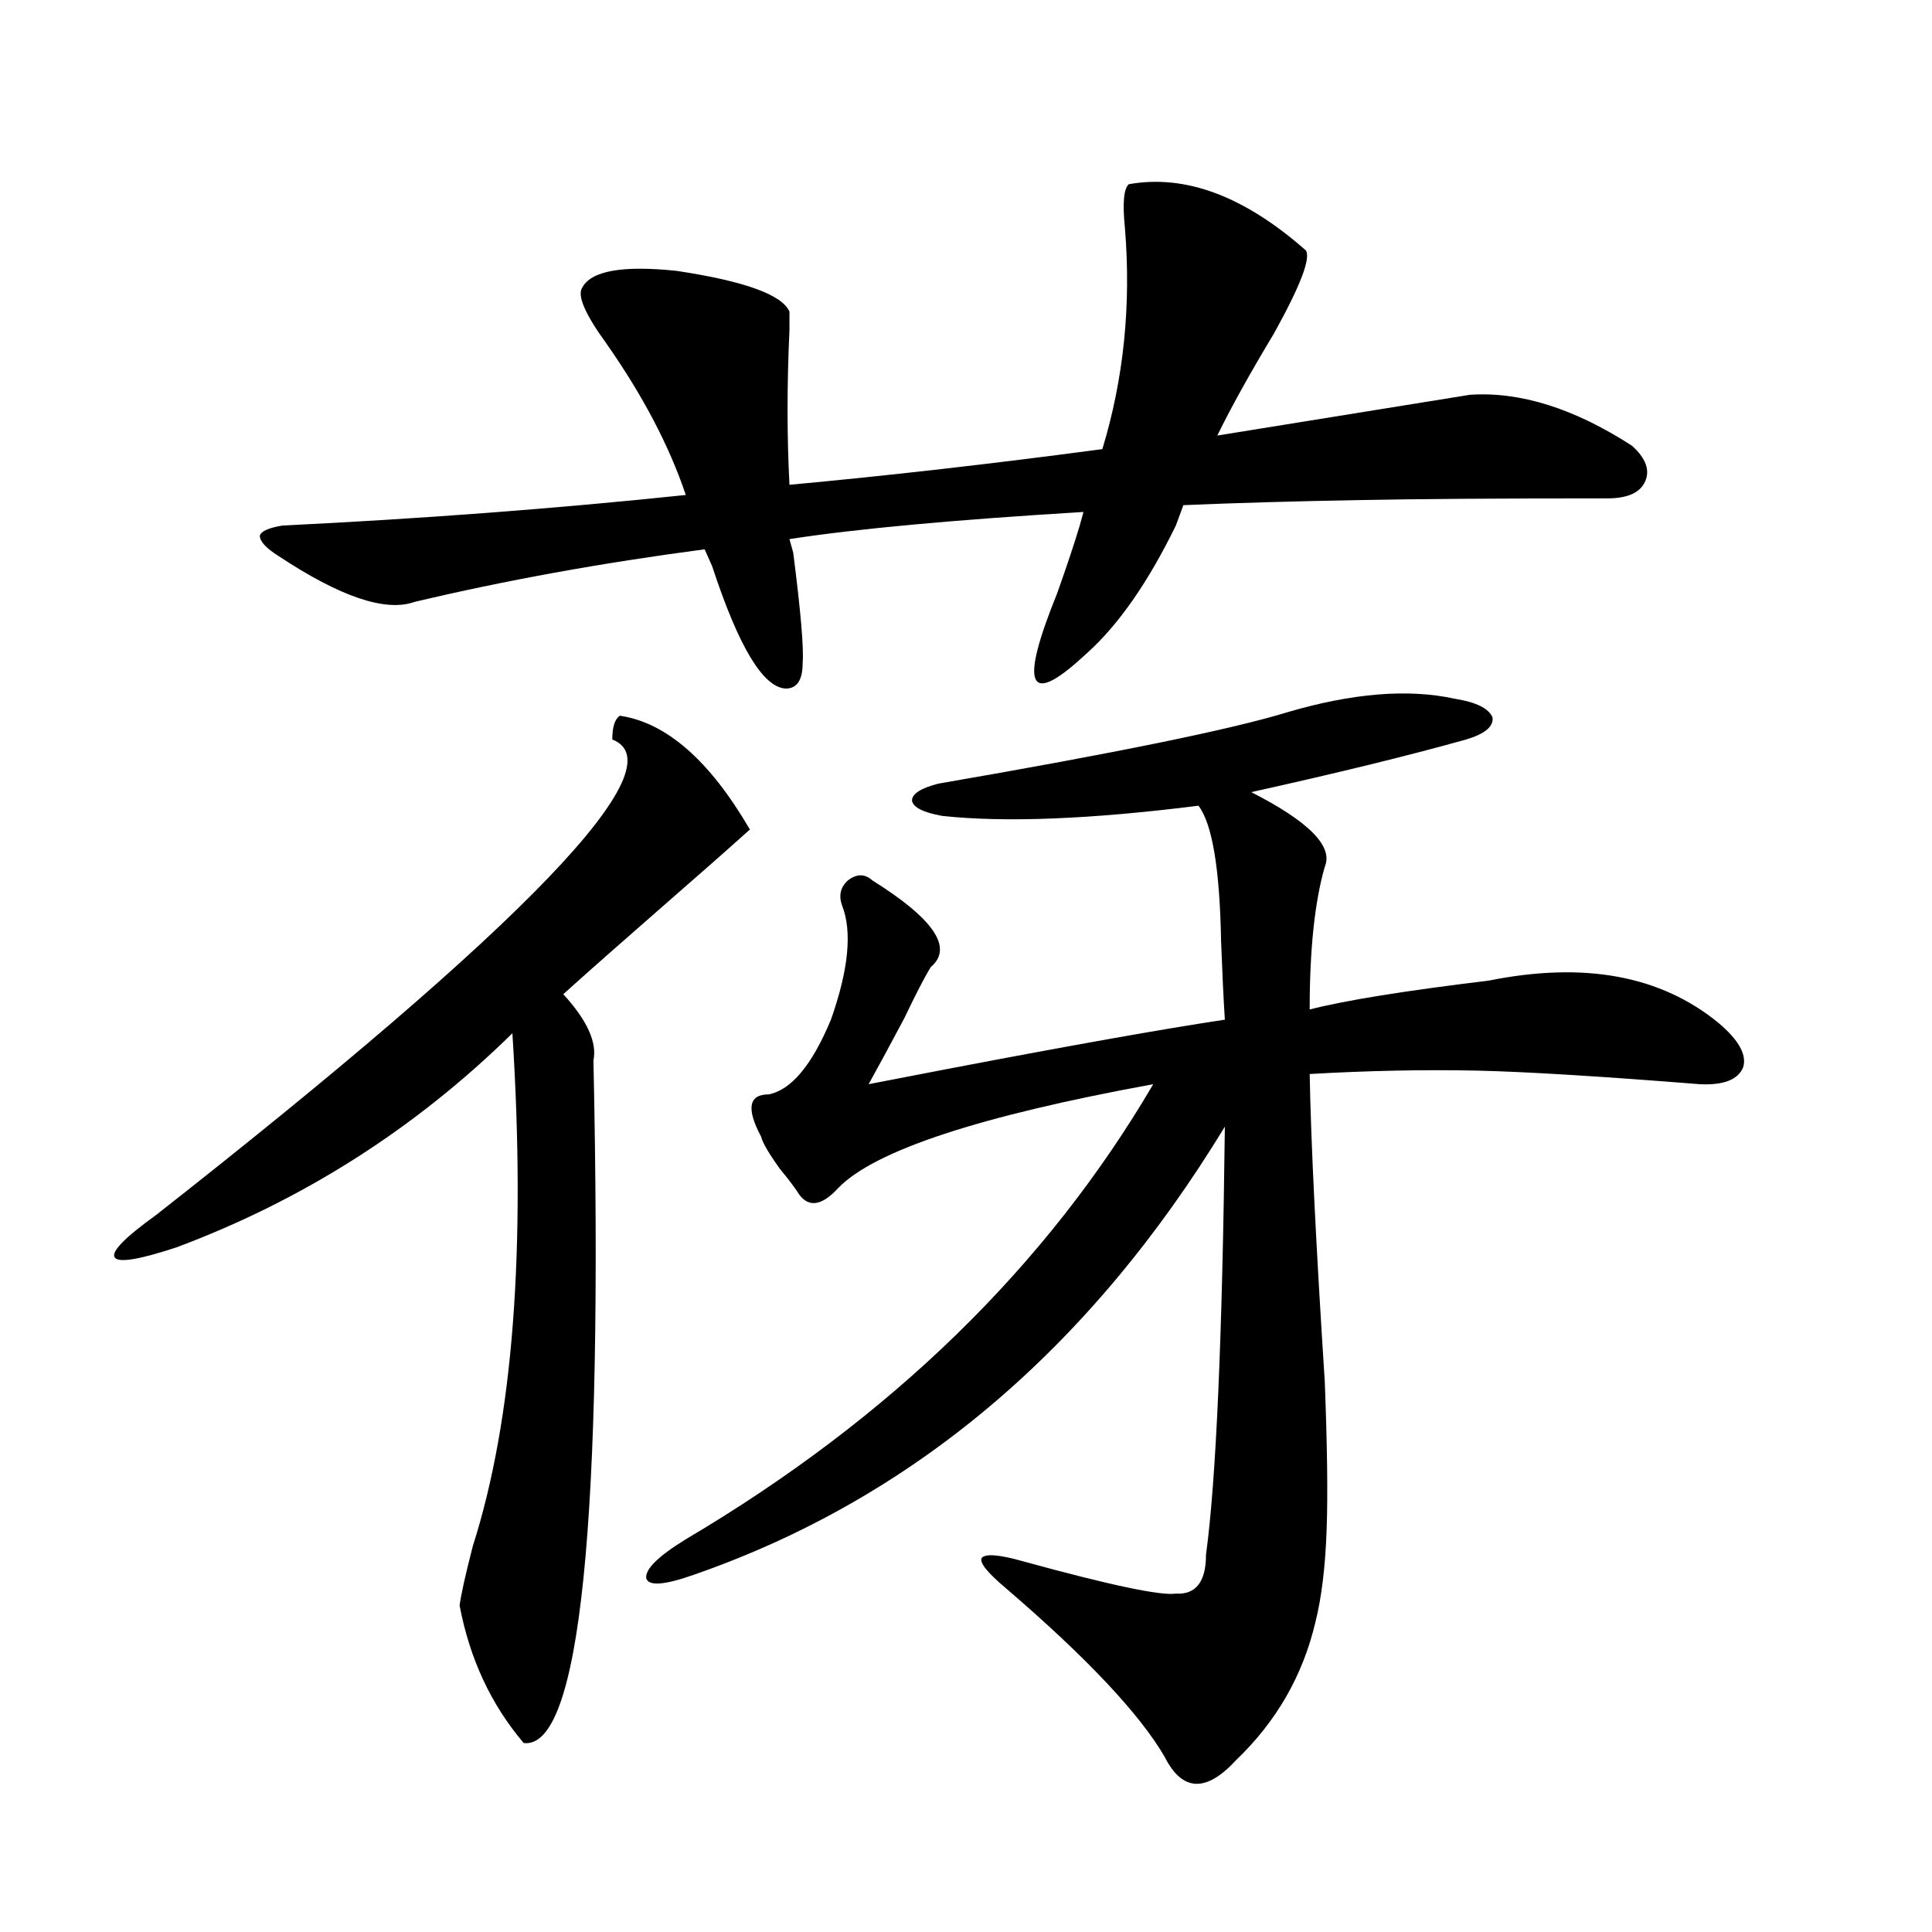 <?xml version="1.0" encoding="utf-8"?>
<!-- Generator: Adobe Illustrator 16.0.0, SVG Export Plug-In . SVG Version: 6.00 Build 0)  -->
<!DOCTYPE svg PUBLIC "-//W3C//DTD SVG 1.1//EN" "http://www.w3.org/Graphics/SVG/1.1/DTD/svg11.dtd">
<svg version="1.1" id="图层_1" xmlns="http://www.w3.org/2000/svg" xmlns:xlink="http://www.w3.org/1999/xlink" x="0px" y="0px"
	 width="1000px" height="1000px" viewBox="0 0 1000 1000" enable-background="new 0 0 1000 1000" xml:space="preserve">
<path d="M320.821,370.457c24.055,3.516,46.493,23.154,67.315,58.887c-11.066,9.971-26.341,23.442-45.853,40.43
	c-20.822,18.169-37.728,33.11-50.73,44.824c12.348,13.486,17.561,24.912,15.609,34.277c5.198,239.063-6.829,356.836-36.097,353.32
	c-16.92-19.926-27.972-43.656-33.17-71.191c0.641-5.273,2.927-15.518,6.829-30.762c20.808-65.039,27.637-153.506,20.487-265.43
	c-50.09,49.219-107.97,86.133-173.654,110.742c-19.512,6.455-30.243,8.213-32.194,5.273c-1.951-2.925,5.198-10.244,21.463-21.973
	c191.855-150.581,270.558-232.607,236.092-246.094C316.919,376.321,318.215,372.215,320.821,370.457z M144.24,287.84
	c-6.509-4.092-9.756-7.607-9.756-10.547c0.641-2.334,4.543-4.092,11.707-5.273c72.193-3.516,141.78-8.789,208.775-15.82
	c-8.46-25.186-22.118-51.265-40.975-78.223c-11.066-15.229-15.289-24.897-12.683-29.004c4.543-8.789,20.808-11.714,48.779-8.789
	c35.121,5.273,54.633,12.305,58.535,21.094c0,1.182,0,4.395,0,9.668c-1.311,28.125-1.311,54.795,0,79.98
	c50.73-4.683,104.708-10.835,161.947-18.457c11.052-36.323,14.954-74.404,11.707-114.258c-1.311-12.881-0.655-20.503,1.951-22.852
	c29.268-5.273,59.831,6.152,91.705,34.277c2.592,4.106-2.927,18.457-16.585,43.066c-12.362,20.518-22.118,38.096-29.268,52.734
	l130.729-21.094c26.006-1.758,53.978,7.031,83.9,26.367c7.149,6.455,9.421,12.607,6.829,18.457
	c-2.606,5.864-9.115,8.789-19.512,8.789c-56.584,0-99.189,0.303-127.802,0.879c-33.825,0.591-64.389,1.47-91.705,2.637
	l-3.902,10.547c-14.313,29.307-29.603,51.279-45.853,65.918c-0.655,0.591-1.311,1.182-1.951,1.758
	c-28.627,26.367-33.17,15.532-13.658-32.52c5.198-14.639,9.101-26.367,11.707-35.156l1.951-7.031
	c-67.65,4.106-118.381,8.789-152.191,14.063l1.951,7.031c3.902,30.474,5.519,49.521,4.878,57.129c0,8.789-2.927,13.184-8.78,13.184
	c-11.707-0.576-24.39-21.67-38.048-63.281l-3.902-8.789c-53.337,7.031-103.412,16.123-150.24,27.246
	C199.514,316.844,176.1,308.934,144.24,287.84z M666.179,368.699c33.811-9.956,62.758-12.305,86.827-7.031
	c11.052,1.758,17.561,4.985,19.512,9.668c0.641,4.697-3.902,8.501-13.658,11.426c-29.268,8.213-66.34,17.29-111.217,27.246
	c29.908,15.244,42.591,28.125,38.048,38.672c-5.213,18.169-7.805,42.778-7.805,73.828c18.201-4.683,49.1-9.668,92.681-14.941
	c49.42-9.956,89.099-2.637,119.021,21.973c10.396,8.789,14.634,16.411,12.683,22.852c-2.606,6.455-10.091,9.38-22.438,8.789
	c-51.386-4.092-89.754-6.44-115.119-7.031c-27.316-0.576-56.264,0-86.827,1.758c0.641,35.156,3.247,88.193,7.805,159.082
	c1.296,33.398,1.616,58.887,0.976,76.465c-0.655,19.336-2.606,35.459-5.854,48.34c-6.509,27.535-20.167,51.266-40.975,71.191
	c-15.609,16.988-27.972,16.397-37.072-1.758c-13.018-22.274-40.334-51.278-81.949-87.012c-9.756-8.198-13.993-13.472-12.683-15.82
	c1.951-2.334,9.101-1.758,21.463,1.758c44.877,12.305,71.218,17.881,79.022,16.699c10.396,0.591,15.609-6.152,15.609-20.215
	c5.198-38.081,8.445-111.909,9.756-221.484c-70.242,115.439-161.947,192.783-275.115,232.031
	c-14.969,5.273-23.094,5.864-24.39,1.758c-0.655-4.683,6.174-11.426,20.487-20.215c106.004-62.69,186.657-141.201,241.945-235.547
	c-89.754,16.411-144.066,34.277-162.923,53.613c-9.115,9.971-16.265,10.547-21.463,1.758c-1.951-2.925-4.878-6.729-8.78-11.426
	c-5.854-8.198-9.115-13.76-9.756-16.699c-7.805-14.639-6.509-21.973,3.902-21.973c11.707-2.334,22.438-15.229,32.194-38.672
	c9.101-25.776,11.052-45.4,5.854-58.887c-1.951-5.273-0.976-9.668,2.927-13.184c4.543-3.516,8.78-3.516,12.683,0
	c31.859,19.927,41.95,34.868,30.243,44.824c-3.262,5.273-7.805,14.063-13.658,26.367c-7.164,13.486-13.338,24.912-18.536,34.277
	c9.101-1.758,22.759-4.395,40.975-7.91c64.389-12.305,112.192-20.791,143.411-25.488c-0.655-9.956-1.311-23.428-1.951-40.43
	c-0.655-37.49-4.558-60.933-11.707-70.313c-55.943,7.031-100.165,8.789-132.68,5.273c-9.756-1.758-14.969-4.395-15.609-7.91
	c0-3.516,4.543-6.44,13.658-8.789C577.4,389.793,637.552,377.488,666.179,368.699z"/>
</svg>
